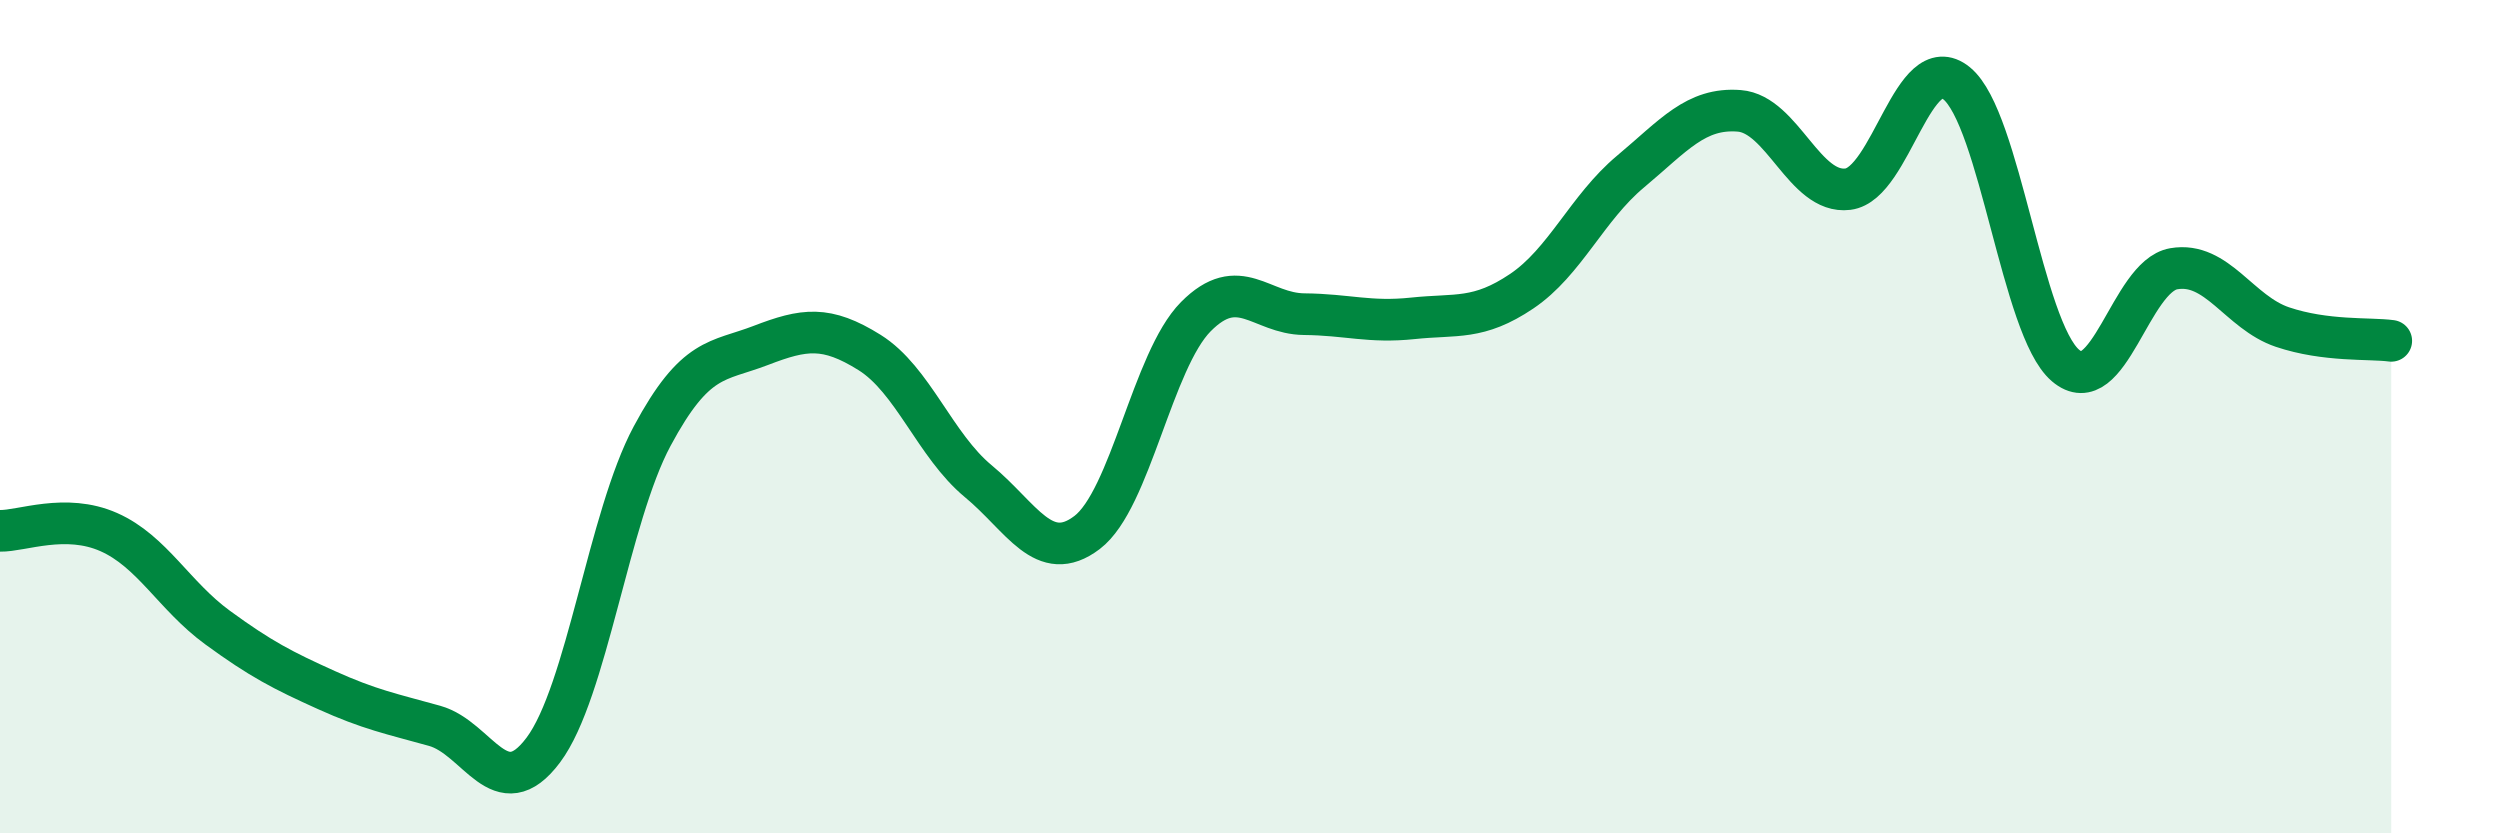 
    <svg width="60" height="20" viewBox="0 0 60 20" xmlns="http://www.w3.org/2000/svg">
      <path
        d="M 0,12.74 C 0.52,12.75 1.57,12.31 2.61,12.77 C 3.65,13.23 4.18,14.3 5.22,15.06 C 6.26,15.82 6.79,16.09 7.83,16.56 C 8.87,17.03 9.39,17.13 10.43,17.42 C 11.47,17.71 12,19.39 13.04,18 C 14.08,16.61 14.61,12.41 15.65,10.47 C 16.69,8.53 17.22,8.69 18.26,8.29 C 19.3,7.89 19.83,7.81 20.87,8.46 C 21.91,9.11 22.44,10.69 23.48,11.55 C 24.52,12.41 25.05,13.57 26.09,12.78 C 27.13,11.99 27.66,8.65 28.7,7.6 C 29.74,6.55 30.26,7.53 31.3,7.54 C 32.34,7.55 32.87,7.75 33.91,7.64 C 34.95,7.53 35.48,7.69 36.52,6.99 C 37.56,6.29 38.09,4.99 39.13,4.12 C 40.17,3.25 40.7,2.58 41.74,2.66 C 42.78,2.74 43.31,4.67 44.35,4.54 C 45.39,4.41 45.92,1.15 46.96,2 C 48,2.85 48.53,7.88 49.57,8.77 C 50.61,9.66 51.13,6.63 52.17,6.45 C 53.21,6.27 53.74,7.5 54.78,7.85 C 55.82,8.2 56.87,8.11 57.39,8.18L57.39 20L0 20Z"
        fill="#008740"
        opacity="0.1"
        stroke-linecap="round"
        stroke-linejoin="round"
      />
      <path
        d="M 0,12.74 C 0.52,12.75 1.57,12.31 2.61,12.77 C 3.65,13.23 4.18,14.3 5.22,15.06 C 6.26,15.82 6.79,16.09 7.83,16.56 C 8.87,17.03 9.39,17.13 10.43,17.42 C 11.47,17.71 12,19.39 13.04,18 C 14.08,16.61 14.61,12.41 15.65,10.47 C 16.69,8.53 17.22,8.69 18.26,8.29 C 19.3,7.89 19.83,7.81 20.87,8.46 C 21.91,9.11 22.44,10.69 23.48,11.55 C 24.52,12.41 25.05,13.57 26.09,12.78 C 27.13,11.99 27.66,8.65 28.7,7.6 C 29.74,6.55 30.26,7.53 31.3,7.54 C 32.34,7.55 32.87,7.75 33.91,7.64 C 34.95,7.53 35.48,7.69 36.52,6.99 C 37.56,6.29 38.09,4.99 39.13,4.12 C 40.17,3.25 40.7,2.58 41.74,2.66 C 42.78,2.74 43.31,4.67 44.35,4.54 C 45.39,4.41 45.92,1.15 46.96,2 C 48,2.85 48.53,7.88 49.57,8.77 C 50.61,9.66 51.13,6.63 52.17,6.45 C 53.21,6.27 53.74,7.5 54.78,7.85 C 55.82,8.2 56.87,8.11 57.39,8.18"
        stroke="#008740"
        stroke-width="1"
        fill="none"
        stroke-linecap="round"
        stroke-linejoin="round"
      />
    </svg>
  